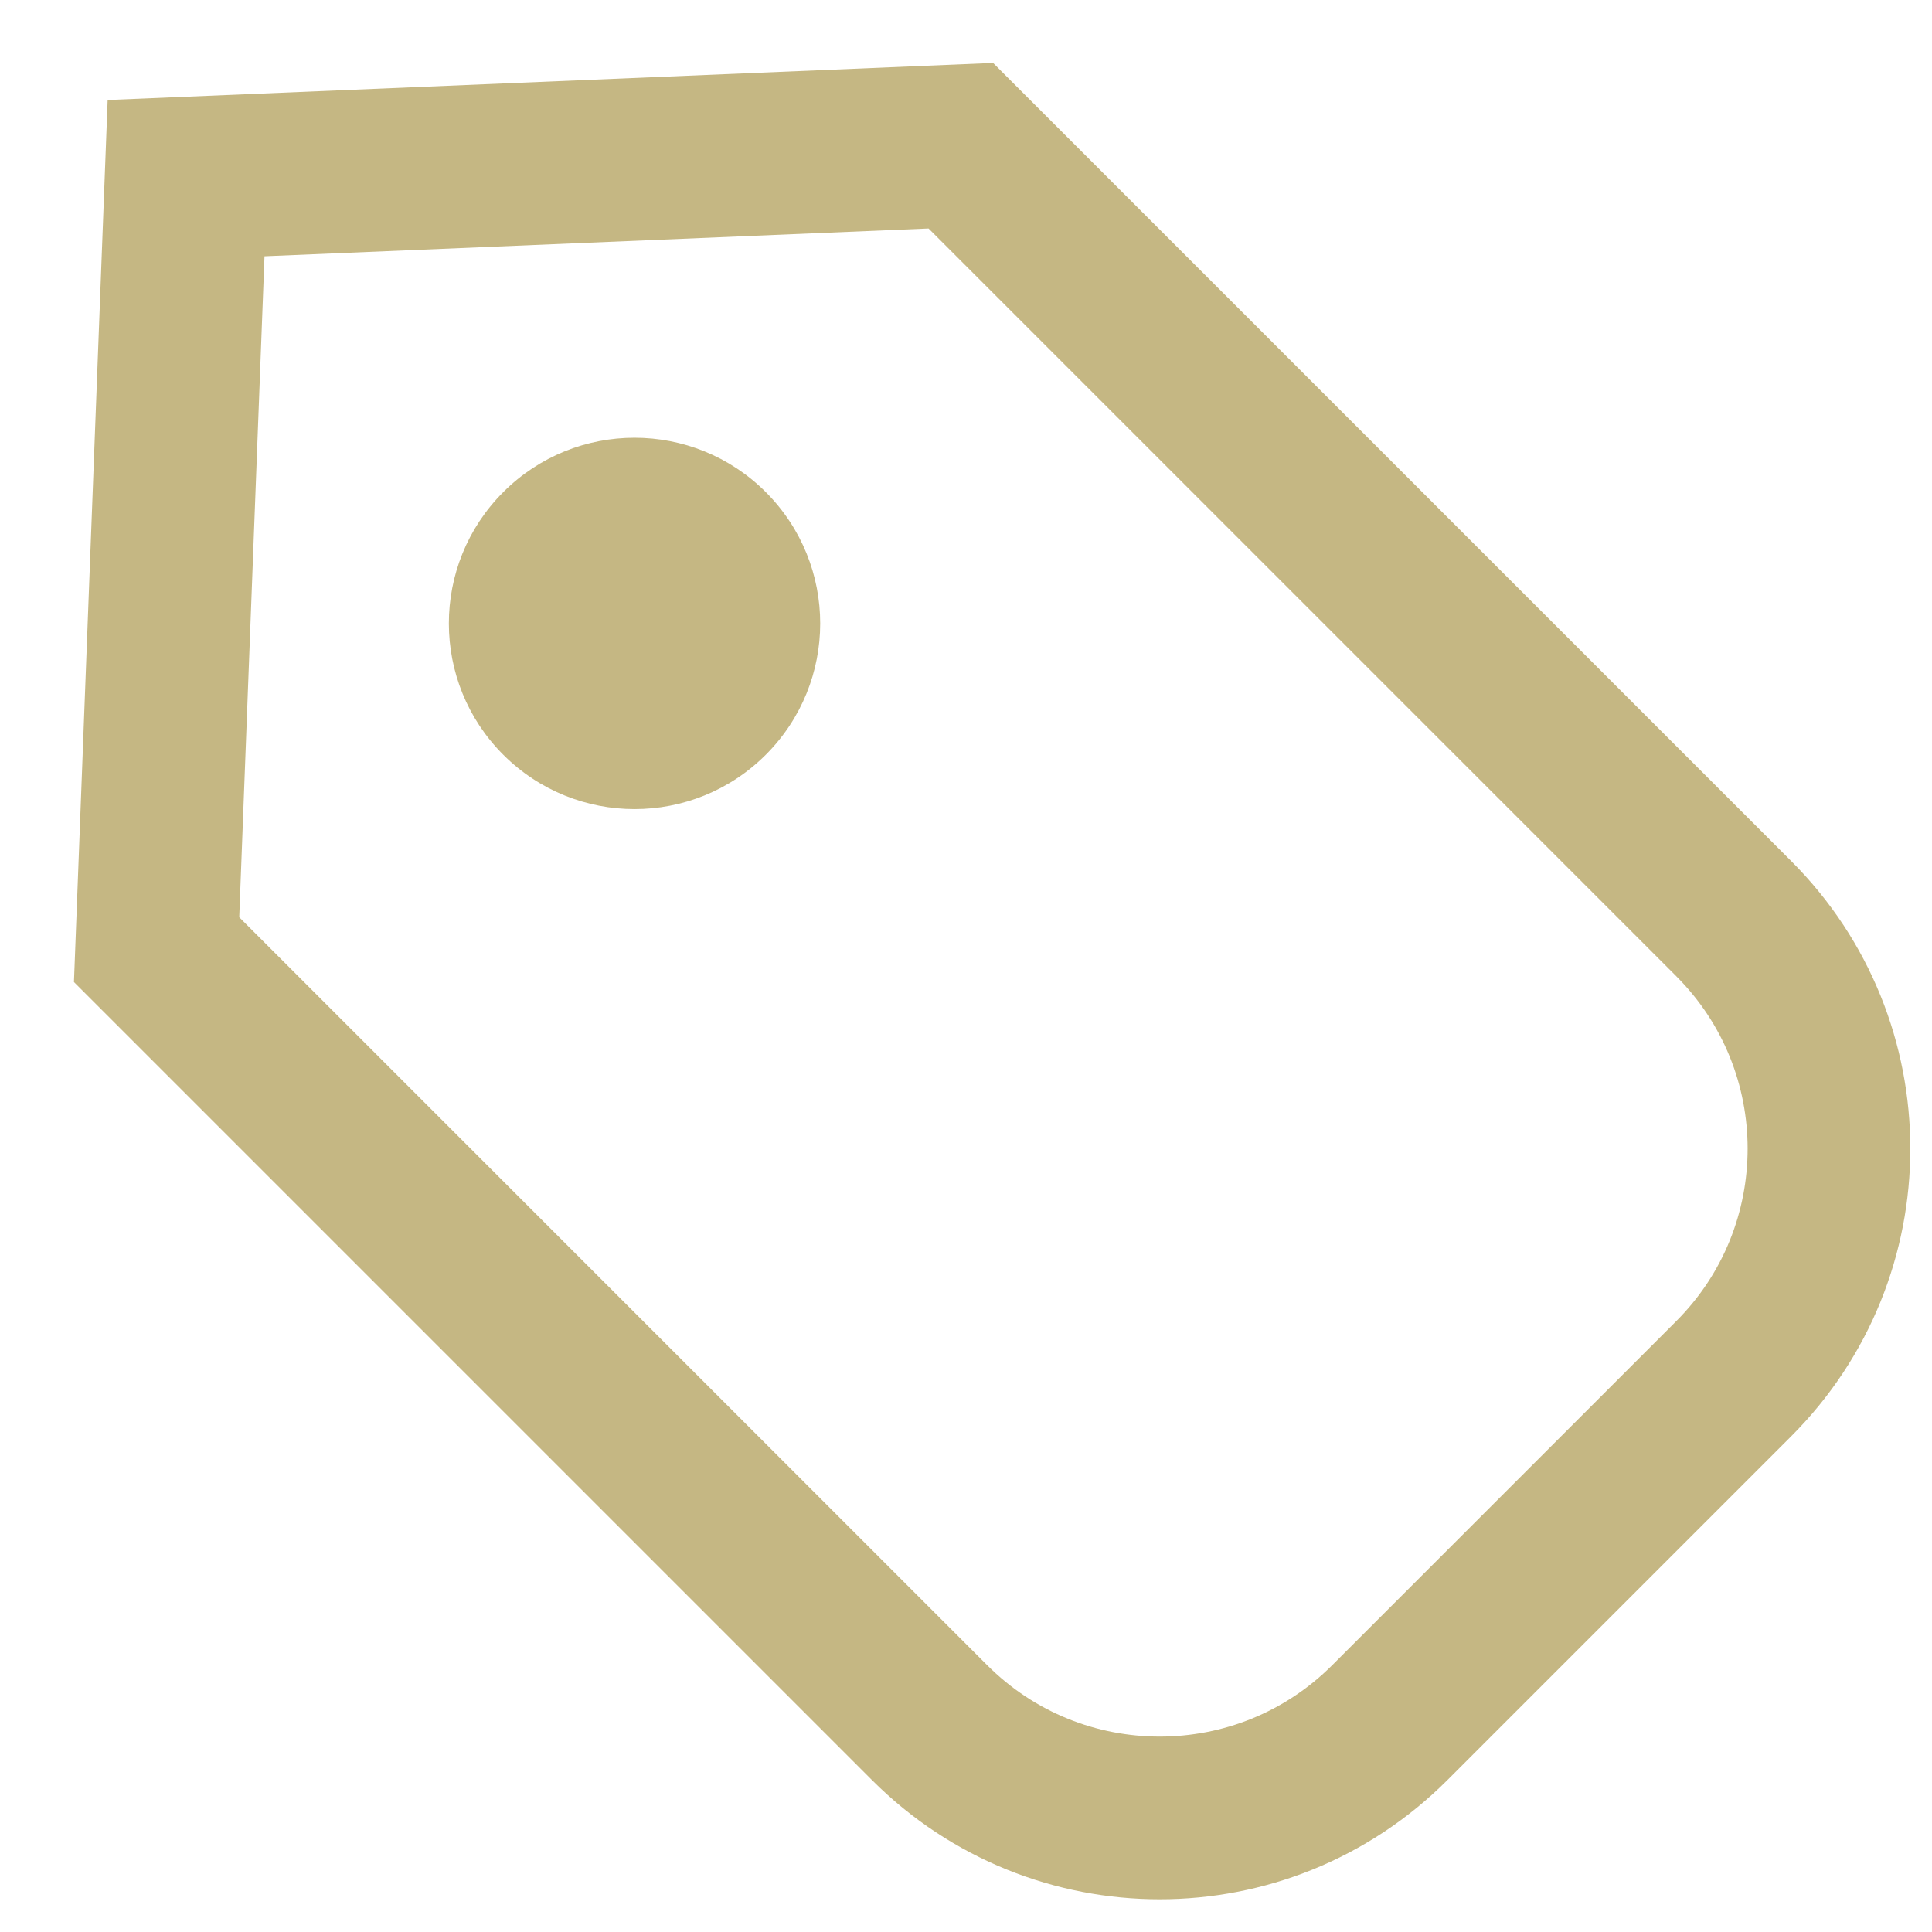 <?xml version="1.0" encoding="UTF-8"?>
<svg width="38px" height="38px" viewBox="0 0 19 19" version="1.1" xmlns="http://www.w3.org/2000/svg" xmlns:xlink="http://www.w3.org/1999/xlink">
    <!-- Generator: Sketch 55.2 (78181) - https://sketchapp.com -->
    <title>Group 19</title>
    <desc>Created with Sketch.</desc>
    <g id="Mockup" stroke="none" stroke-width="1" fill="none" fill-rule="evenodd">
        <g id="Homepage" transform="translate(-738, -106)" fill-rule="nonzero">
            <g id="Header" transform="translate(0, 48)">
                <g id="Filter-Navigation" transform="translate(349, 29)">
                    <g id="Group-29" transform="translate(384.923, 0)">
                        <g id="Group-19" transform="translate(12.5, 37.468) rotate(-315) translate(-12.5, -37.468) translate(2, 30.968)">
                            <path d="M6.251,0.8 L1.089,6.413 L6.249,11.983 L17,11.983 C18.767,11.983 20.2,10.55 20.2,8.783 L20.2,4 C20.2,2.233 18.767,0.8 17,0.8 L6.251,0.8 Z" id="Rectangle" stroke="#C5B783" stroke-width="1.6"></path>
                            <circle id="Oval" fill="#C5B783" cx="7.304" cy="6.391" r="1.826"></circle>
                        </g>
                    </g>
                </g>
            </g>
        </g>
    </g>
</svg>
